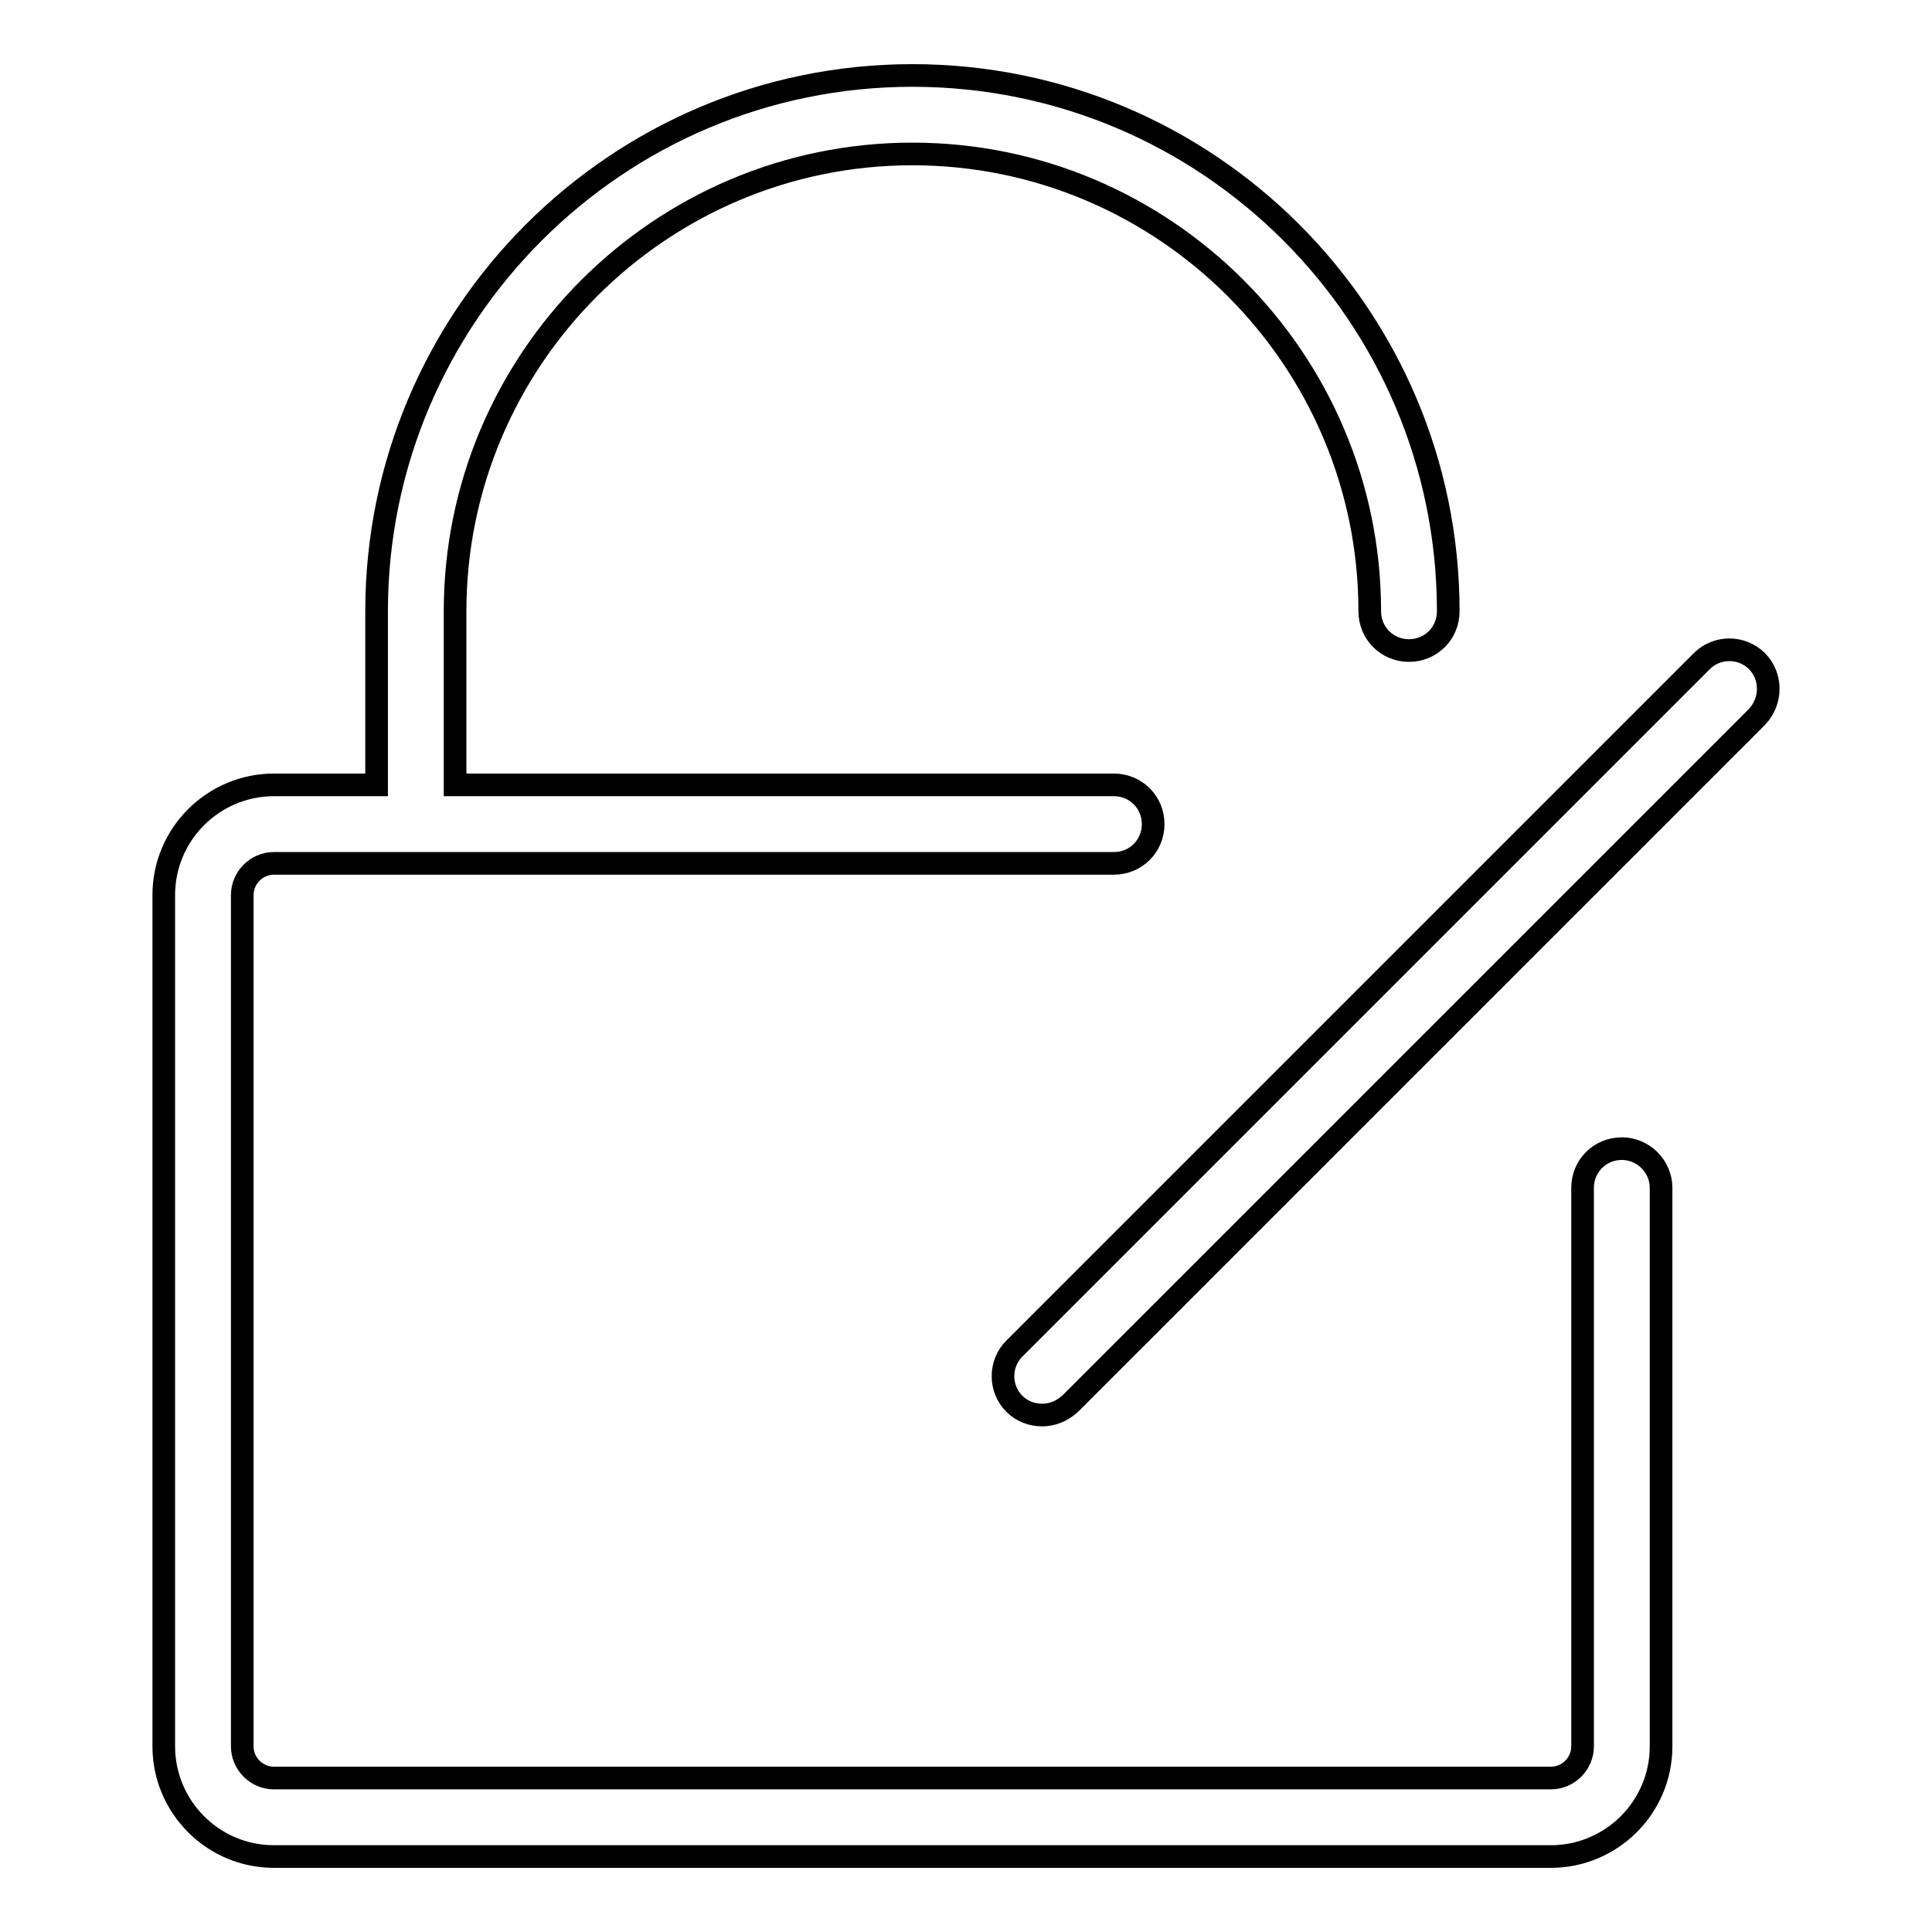 <?xml version="1.0" encoding="utf-8"?>
<!-- Svg Vector Icons : http://www.onlinewebfonts.com/icon -->
<!DOCTYPE svg PUBLIC "-//W3C//DTD SVG 1.1//EN" "http://www.w3.org/Graphics/SVG/1.1/DTD/svg11.dtd">
<svg version="1.1" xmlns="http://www.w3.org/2000/svg" xmlns:xlink="http://www.w3.org/1999/xlink" x="0px" y="0px" viewBox="0 0 256 256" enable-background="new 0 0 256 256" xml:space="preserve">
<g><g><path stroke-width="3" fill-opacity="0" stroke="#000000"  d="M214.9,152.2c-2.9,0-5.2,2.3-5.2,5.2v74c0,2.3-1.9,4.2-4.2,4.2H36.3c-2.3,0-4.2-1.9-4.2-4.2V118.6c0-2.3,1.9-4.2,4.2-4.2h111.3c2.9,0,5.2-2.3,5.2-5.2s-2.3-5.2-5.2-5.2H60.3V81c0-33.4,27.2-60.6,60.6-60.6c33.4,0,60.6,27.2,60.6,60.6c0,2.9,2.3,5.2,5.2,5.2s5.2-2.3,5.2-5.2c0-39.2-31.8-71-71-71c-39.2,0-71,31.9-71,71v23H36.3c-8,0-14.6,6.5-14.6,14.6v112.8c0,8,6.5,14.6,14.6,14.6h169.2c8,0,14.6-6.5,14.6-14.6v-74C220.1,154.5,217.7,152.2,214.9,152.2z"/><path stroke-width="3" fill-opacity="0" stroke="#000000"  d="M232.8,87.6c-2-2-5.3-2-7.3,0l-91.1,91.1c-2,2-2,5.3,0,7.3c1,1,2.3,1.5,3.7,1.5c1.3,0,2.6-0.5,3.7-1.5L232.8,95C234.8,92.9,234.8,89.6,232.8,87.6z"/></g></g>
</svg>